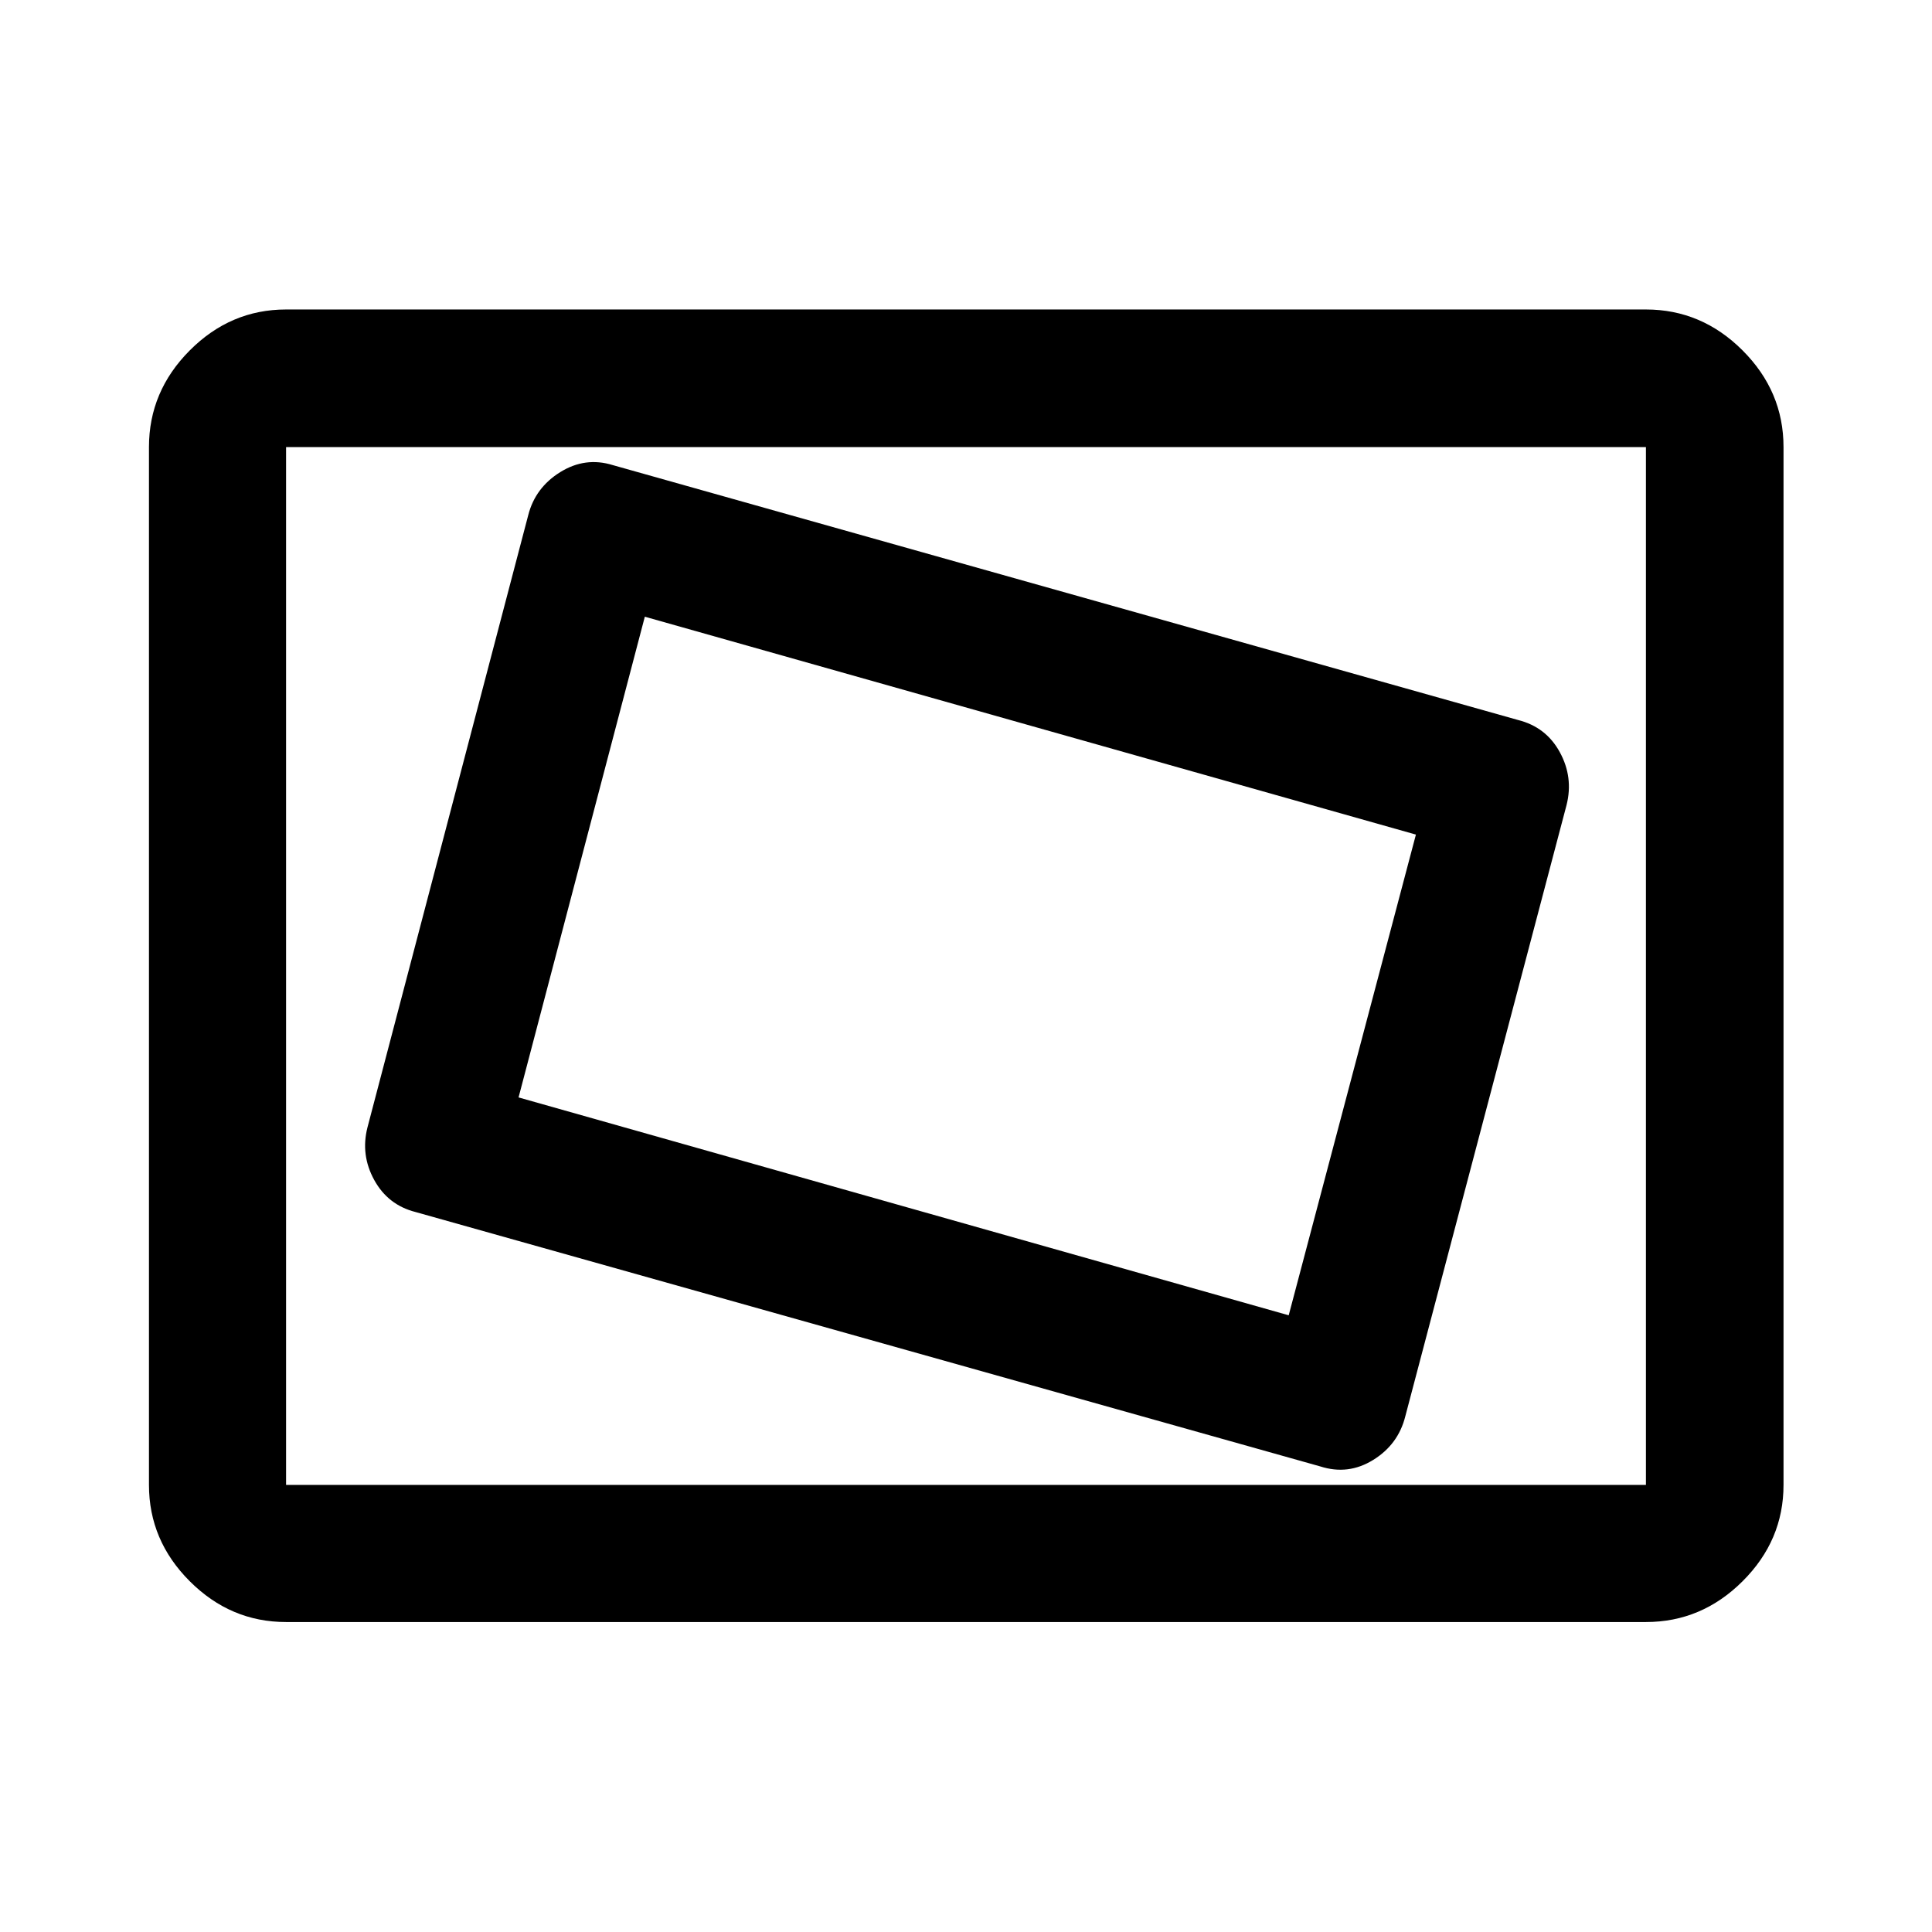 <svg xmlns="http://www.w3.org/2000/svg" width="48" height="48" viewBox="0 -960 960 960"><path d="M142.15-154.02q-27.6 0-47.86-20.27-20.27-20.26-20.27-47.86v-515.7q0-27.7 20.27-48.03 20.26-20.34 47.86-20.34h675.7q27.7 0 48.03 20.34 20.34 20.33 20.34 48.03v515.7q0 27.6-20.34 47.86-20.33 20.27-48.03 20.27h-675.7Zm0-68.13h675.7v-515.7h-675.7v515.7Zm556.13-34.07 80.13-303.76q3.48-13.78-3.36-26.28-6.83-12.5-20.75-15.98L304.5-728.89q-13.67-4.24-26.11 3.48-12.43 7.71-15.91 21.39l-79.89 304.24q-3.48 13.67 3.36 26.11 6.83 12.43 20.51 15.91l449.56 126.41q13.91 4.48 26.35-3.24 12.43-7.71 15.91-21.63Zm-57.93-50.22L257.67-414.7l62.74-238.86L703.56-545.3l-63.21 238.86Zm-498.2 84.29v-515.7 515.7Z"/></svg>